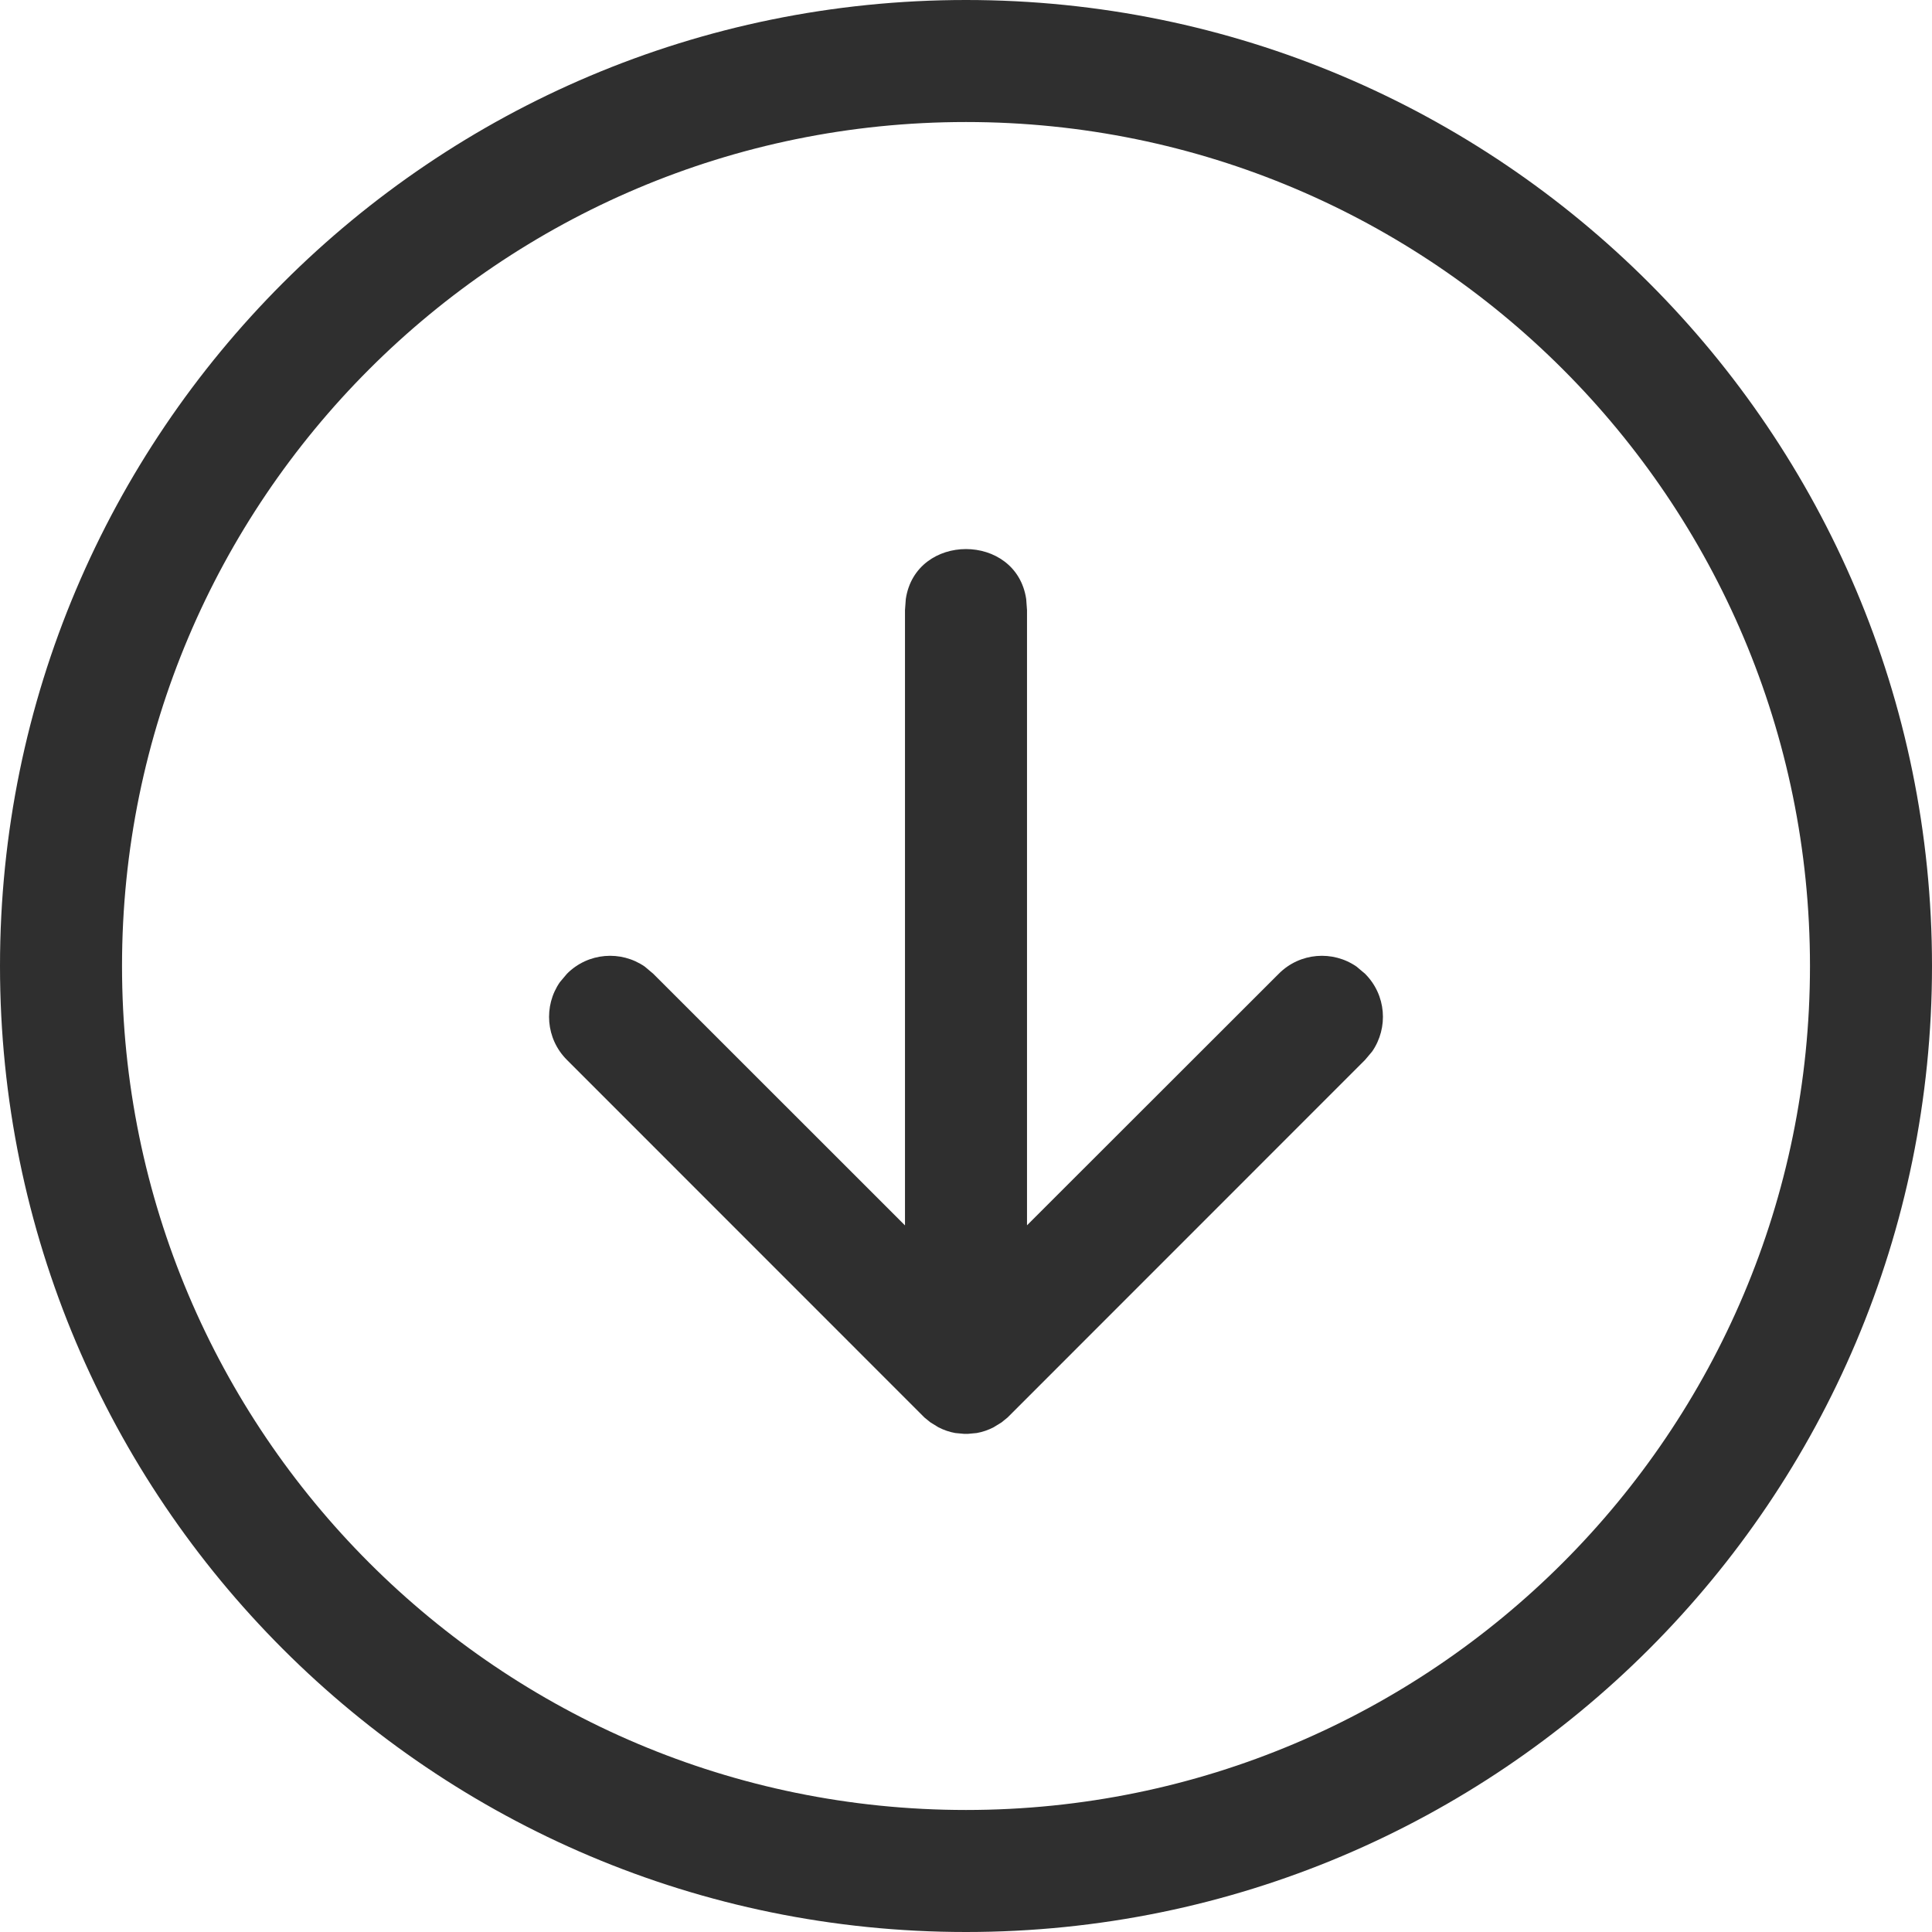 <svg xmlns="http://www.w3.org/2000/svg" viewBox="0 0 19 19">
  <path fill="#2F2F2F" d="M9.5,0 C14.747,0 19,4.253 19,9.5 C19,14.747 14.747,19 9.5,19 C4.253,19 0,14.747 0,9.5 C0,4.253 4.253,0 9.5,0 Z M9.5,1.2 C4.916,1.2 1.2,4.916 1.2,9.5 C1.2,14.084 4.916,17.8 9.5,17.8 C14.084,17.8 17.8,14.084 17.8,9.5 C17.8,4.916 14.084,1.2 9.5,1.2 Z M10.092,5.891 L10.1,6 L10.1,12.05 L12.576,9.576 C12.784,9.367 13.107,9.344 13.341,9.506 L13.424,9.576 C13.633,9.784 13.656,10.107 13.494,10.341 L13.424,10.424 L9.909,13.94 L9.85,13.988 L9.772,14.036 C9.718,14.064 9.662,14.083 9.605,14.093 L9.519,14.101 L9.481,14.101 L9.395,14.093 C9.338,14.083 9.282,14.064 9.228,14.036 L9.15,13.988 L9.092,13.941 L5.576,10.424 C5.367,10.216 5.344,9.893 5.506,9.659 L5.576,9.576 C5.784,9.367 6.107,9.344 6.341,9.506 L6.424,9.576 L8.9,12.051 L8.9,6 L8.908,5.891 C9.006,5.236 9.994,5.236 10.092,5.891 Z"/>
</svg>
